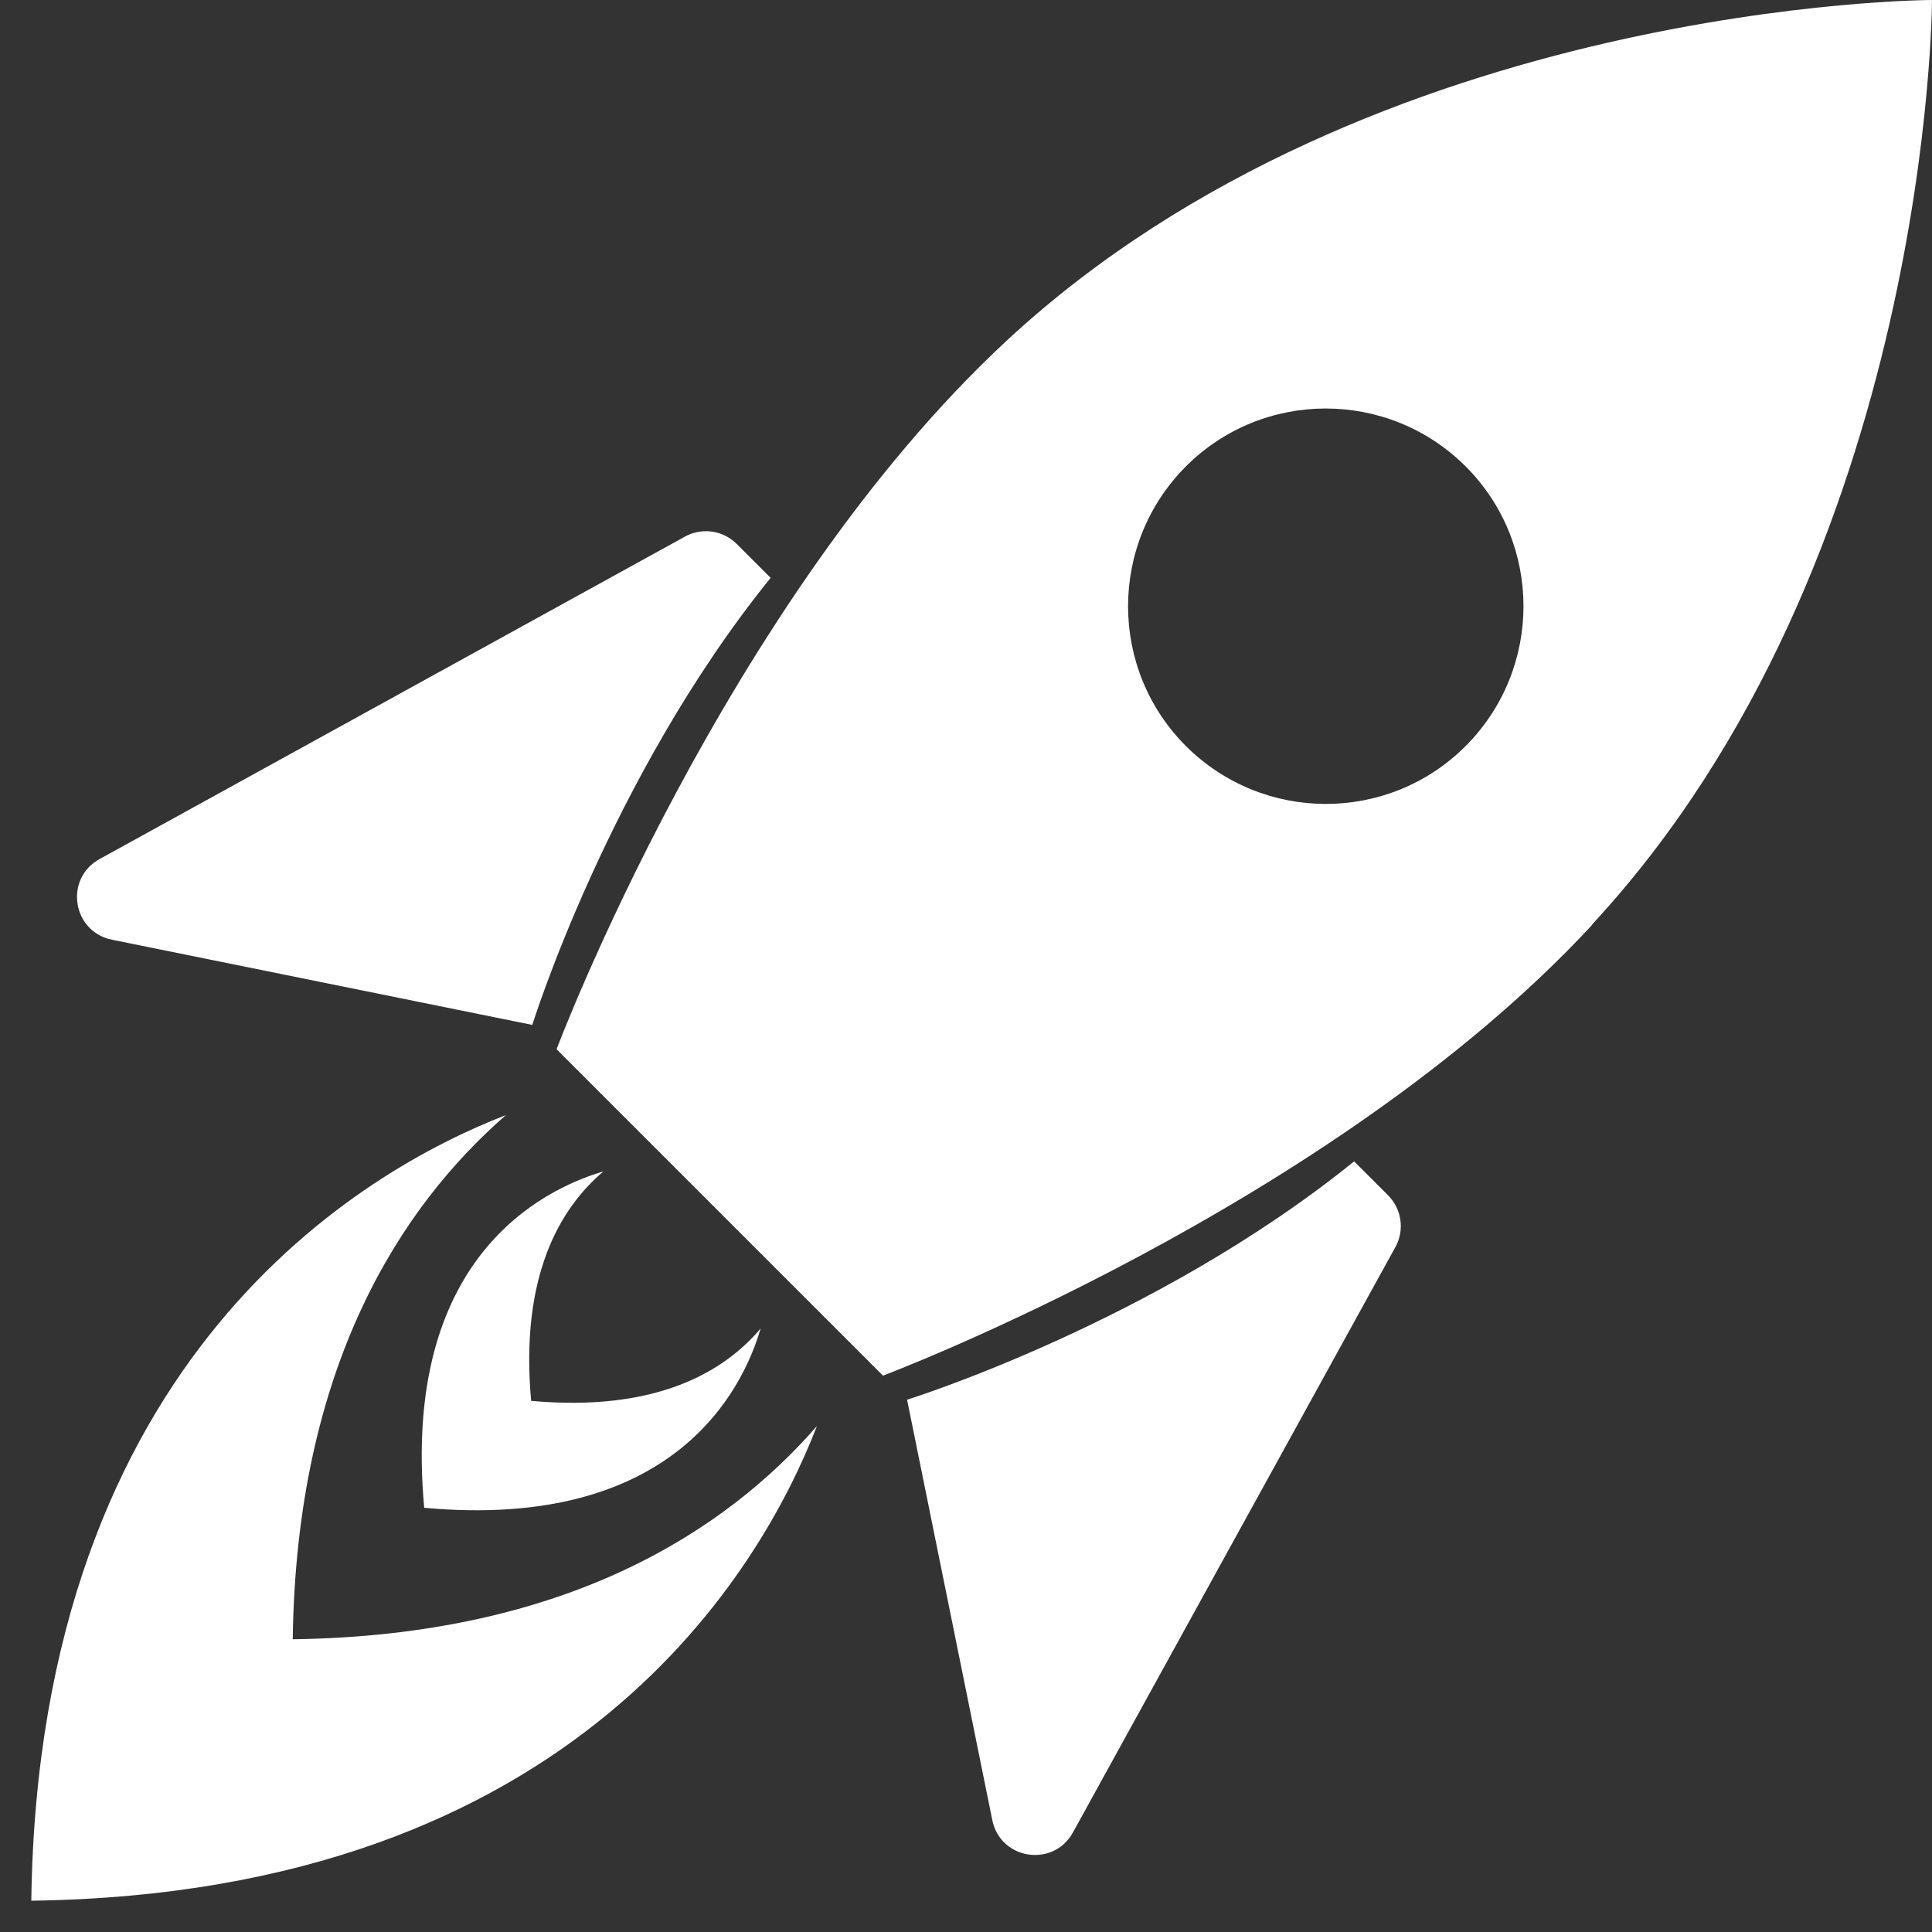 <?xml version="1.0" encoding="UTF-8"?>
<svg xmlns="http://www.w3.org/2000/svg" id="Ebene_1" version="1.1" viewBox="0 0 88.9 88.9">
  <rect x="0" y="0" width="88.9" height="88.9" fill="#333333" stroke="none"/>
  <defs>
    <style>
      .st0 {
        fill: #fff;
      }
    </style>
  </defs>
  <path class="st0" d="M24.49,47.17s3.55-11.41,10.97-20.58l-1.56-1.56c-.63-.63-1.6-.77-2.38-.34l-26.94,14.84c-1.63.9-1.26,3.34.57,3.71l19.34,3.92Z"></path>
  <path class="st0" d="M41.73,64.41s11.41-3.55,20.58-10.97l1.56,1.56c.63.63.77,1.6.34,2.38l-14.84,26.94c-.9,1.63-3.34,1.26-3.71-.57l-3.92-19.34Z"></path>
  <path class="st0" d="M73.26,42.54C88.86,25.69,88.9,0,88.9,0c0,0-25.69.04-42.54,15.64-12.99,12.03-20.75,32.64-20.75,32.64l7.51,7.51,7.51,7.51s20.61-7.76,32.64-20.75ZM54.57,34.33c-3.55-3.55-3.55-9.31,0-12.87,3.55-3.55,9.31-3.55,12.87,0,3.55,3.55,3.55,9.31,0,12.87-3.55,3.55-9.31,3.55-12.87,0Z"></path>
  <path class="st0" d="M37.59,65.62c-4.2,4.82-11.53,9.64-24.12,9.81.17-12.59,4.99-19.92,9.81-24.12-6.49,2.51-21.5,11.04-21.84,36.15,25.12-.34,33.64-15.35,36.15-21.84Z"></path>
  <path class="st0" d="M35,61.13c-1.69,2-4.81,3.85-10.56,3.33-.52-5.75,1.33-8.87,3.33-10.56-2.85.84-9.3,4.02-8.25,15.48,11.47,1.05,14.65-5.41,15.48-8.25Z"></path>
</svg>
